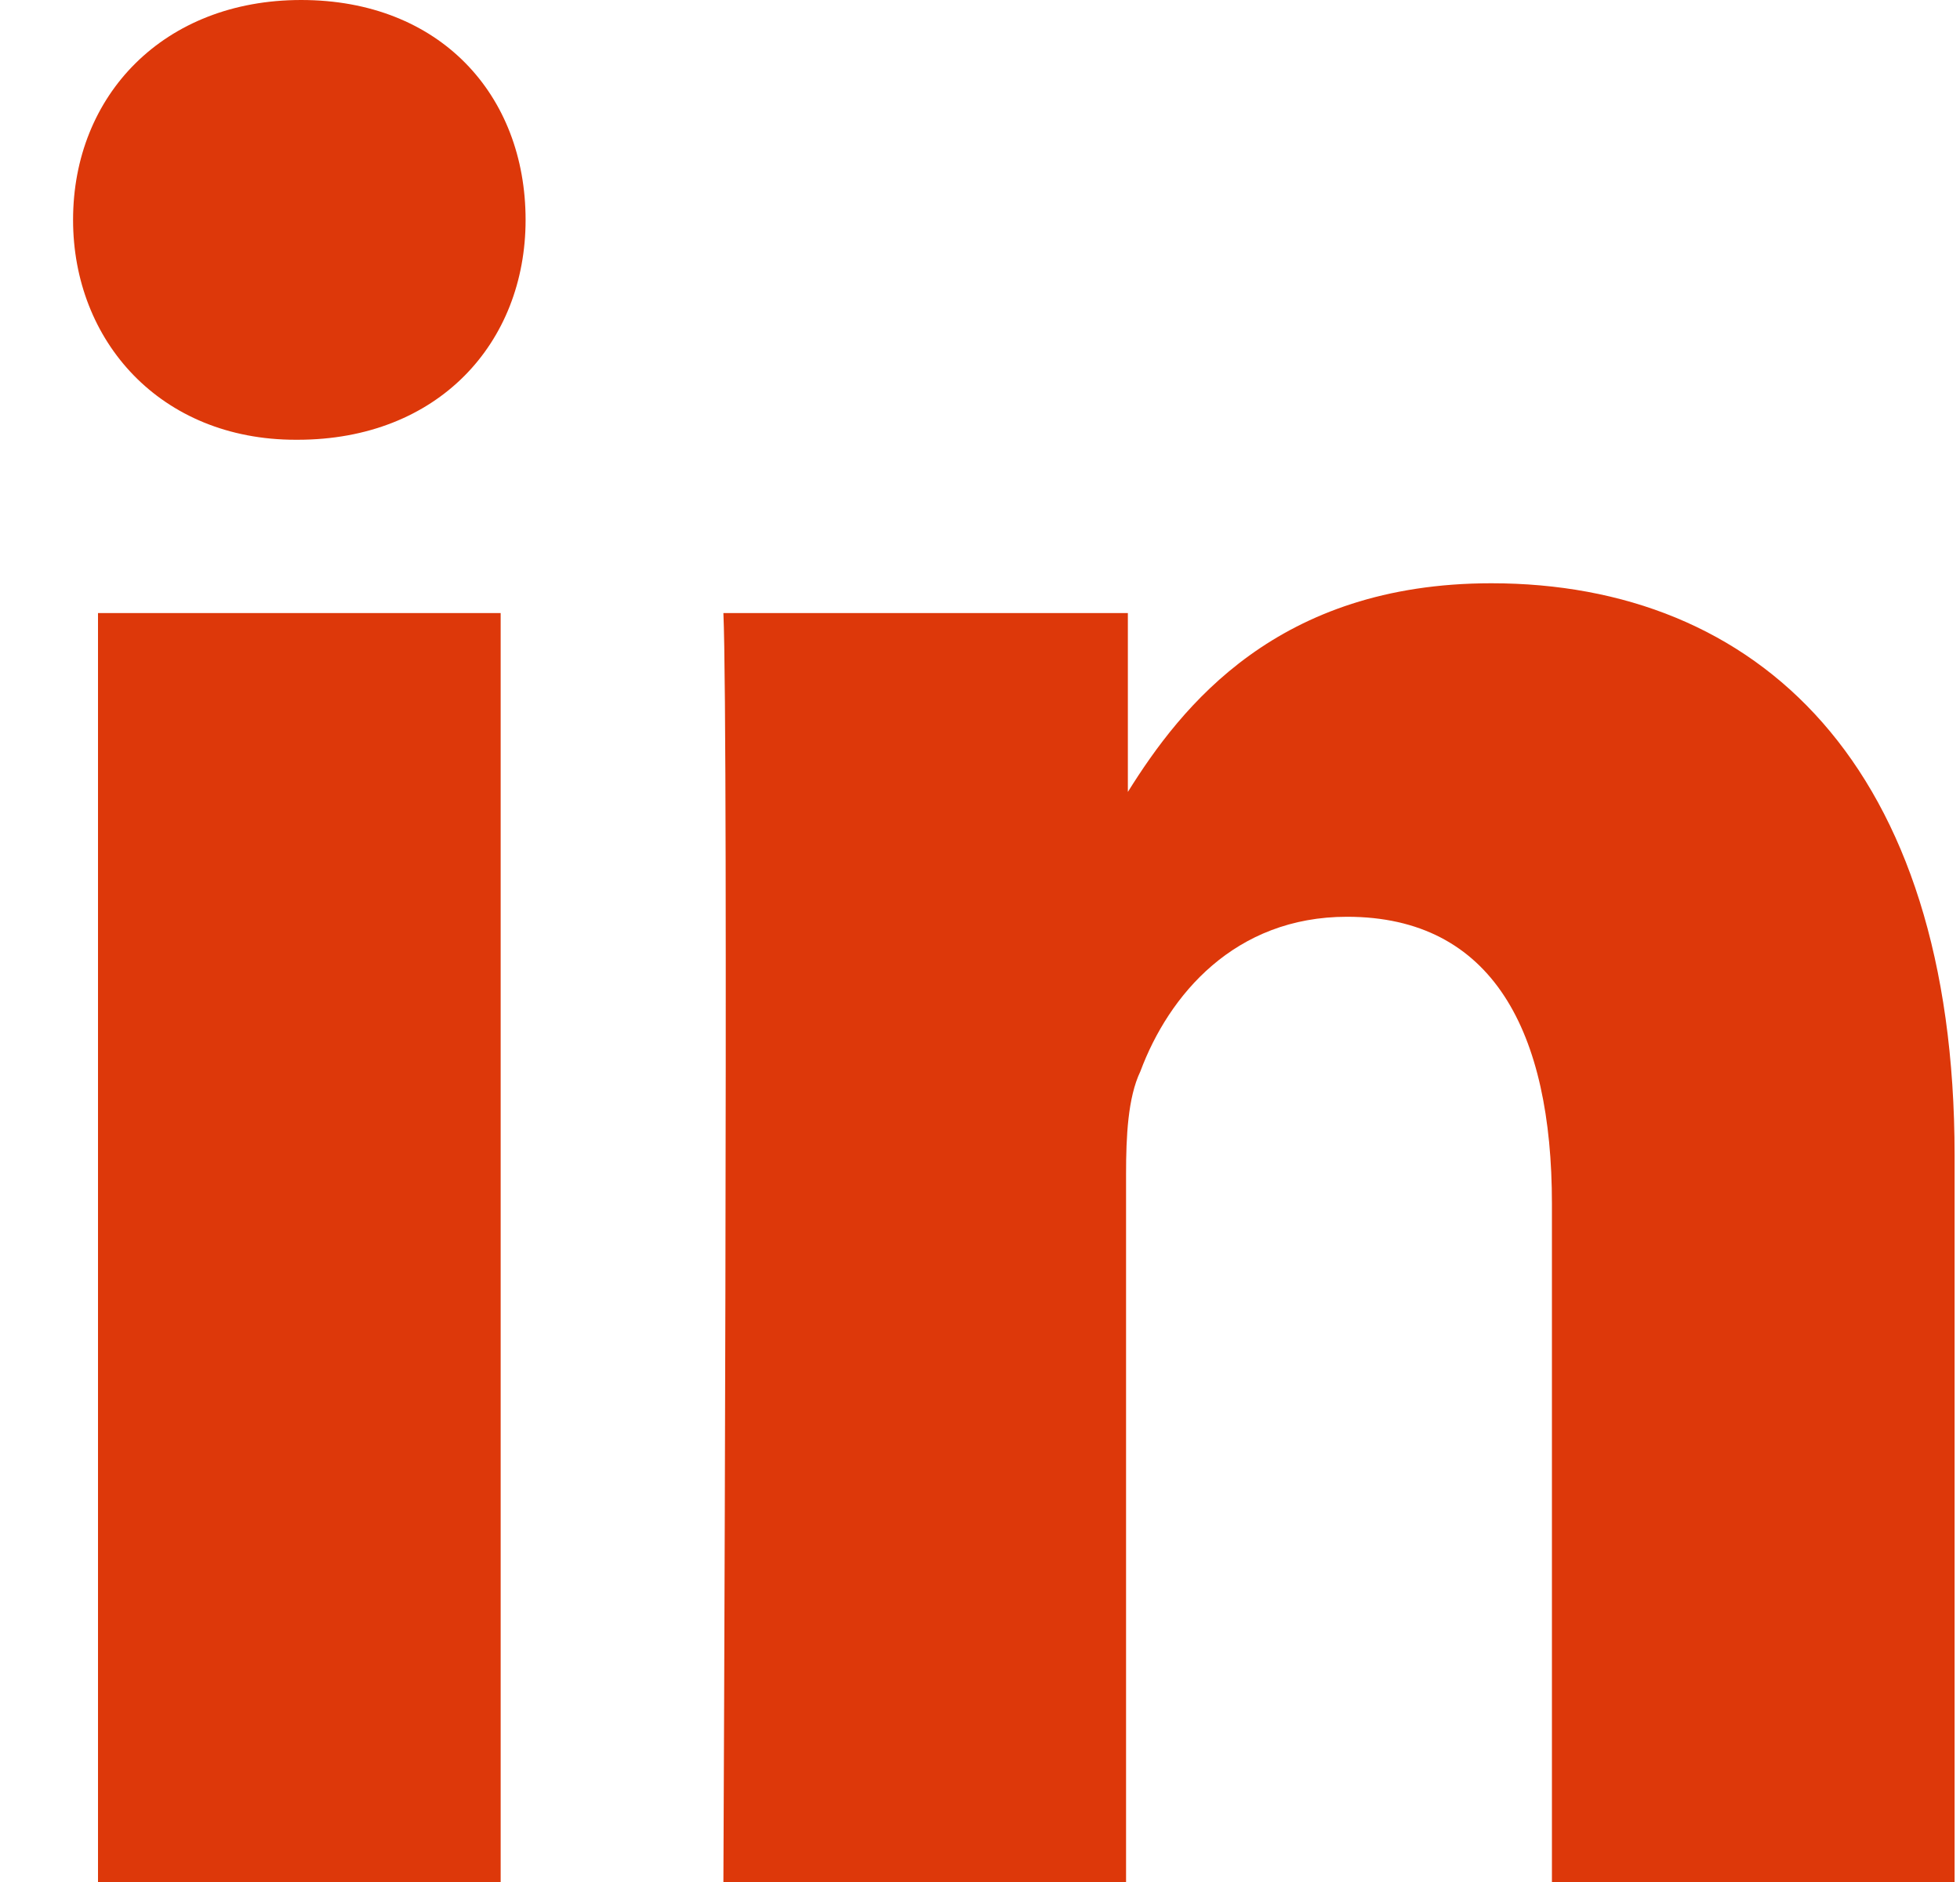 <?xml version="1.0" encoding="UTF-8"?> <svg xmlns="http://www.w3.org/2000/svg" width="25" height="24" viewBox="0 0 25 24" fill="none"><path fill-rule="evenodd" clip-rule="evenodd" d="M3.841 0C2.091 0 0.932 1.212 0.932 2.804C0.932 4.348 2.045 5.608 3.772 5.608H3.795C5.591 5.608 6.704 4.372 6.704 2.804C6.704 1.212 5.613 0 3.841 0ZM1.25 7.818H6.386V24H1.25V7.818ZM14.386 10.099C15.068 9.006 16.295 7.438 19.022 7.438C22.408 7.438 24.931 9.743 24.931 14.733V24H19.795V15.351C19.795 13.165 19.045 11.691 17.181 11.691C15.749 11.691 14.908 12.689 14.545 13.664C14.386 13.996 14.363 14.495 14.363 14.97V24H9.227C9.227 24 9.295 9.339 9.227 7.818H14.386V10.099Z" fill="#DD380A"></path></svg> 